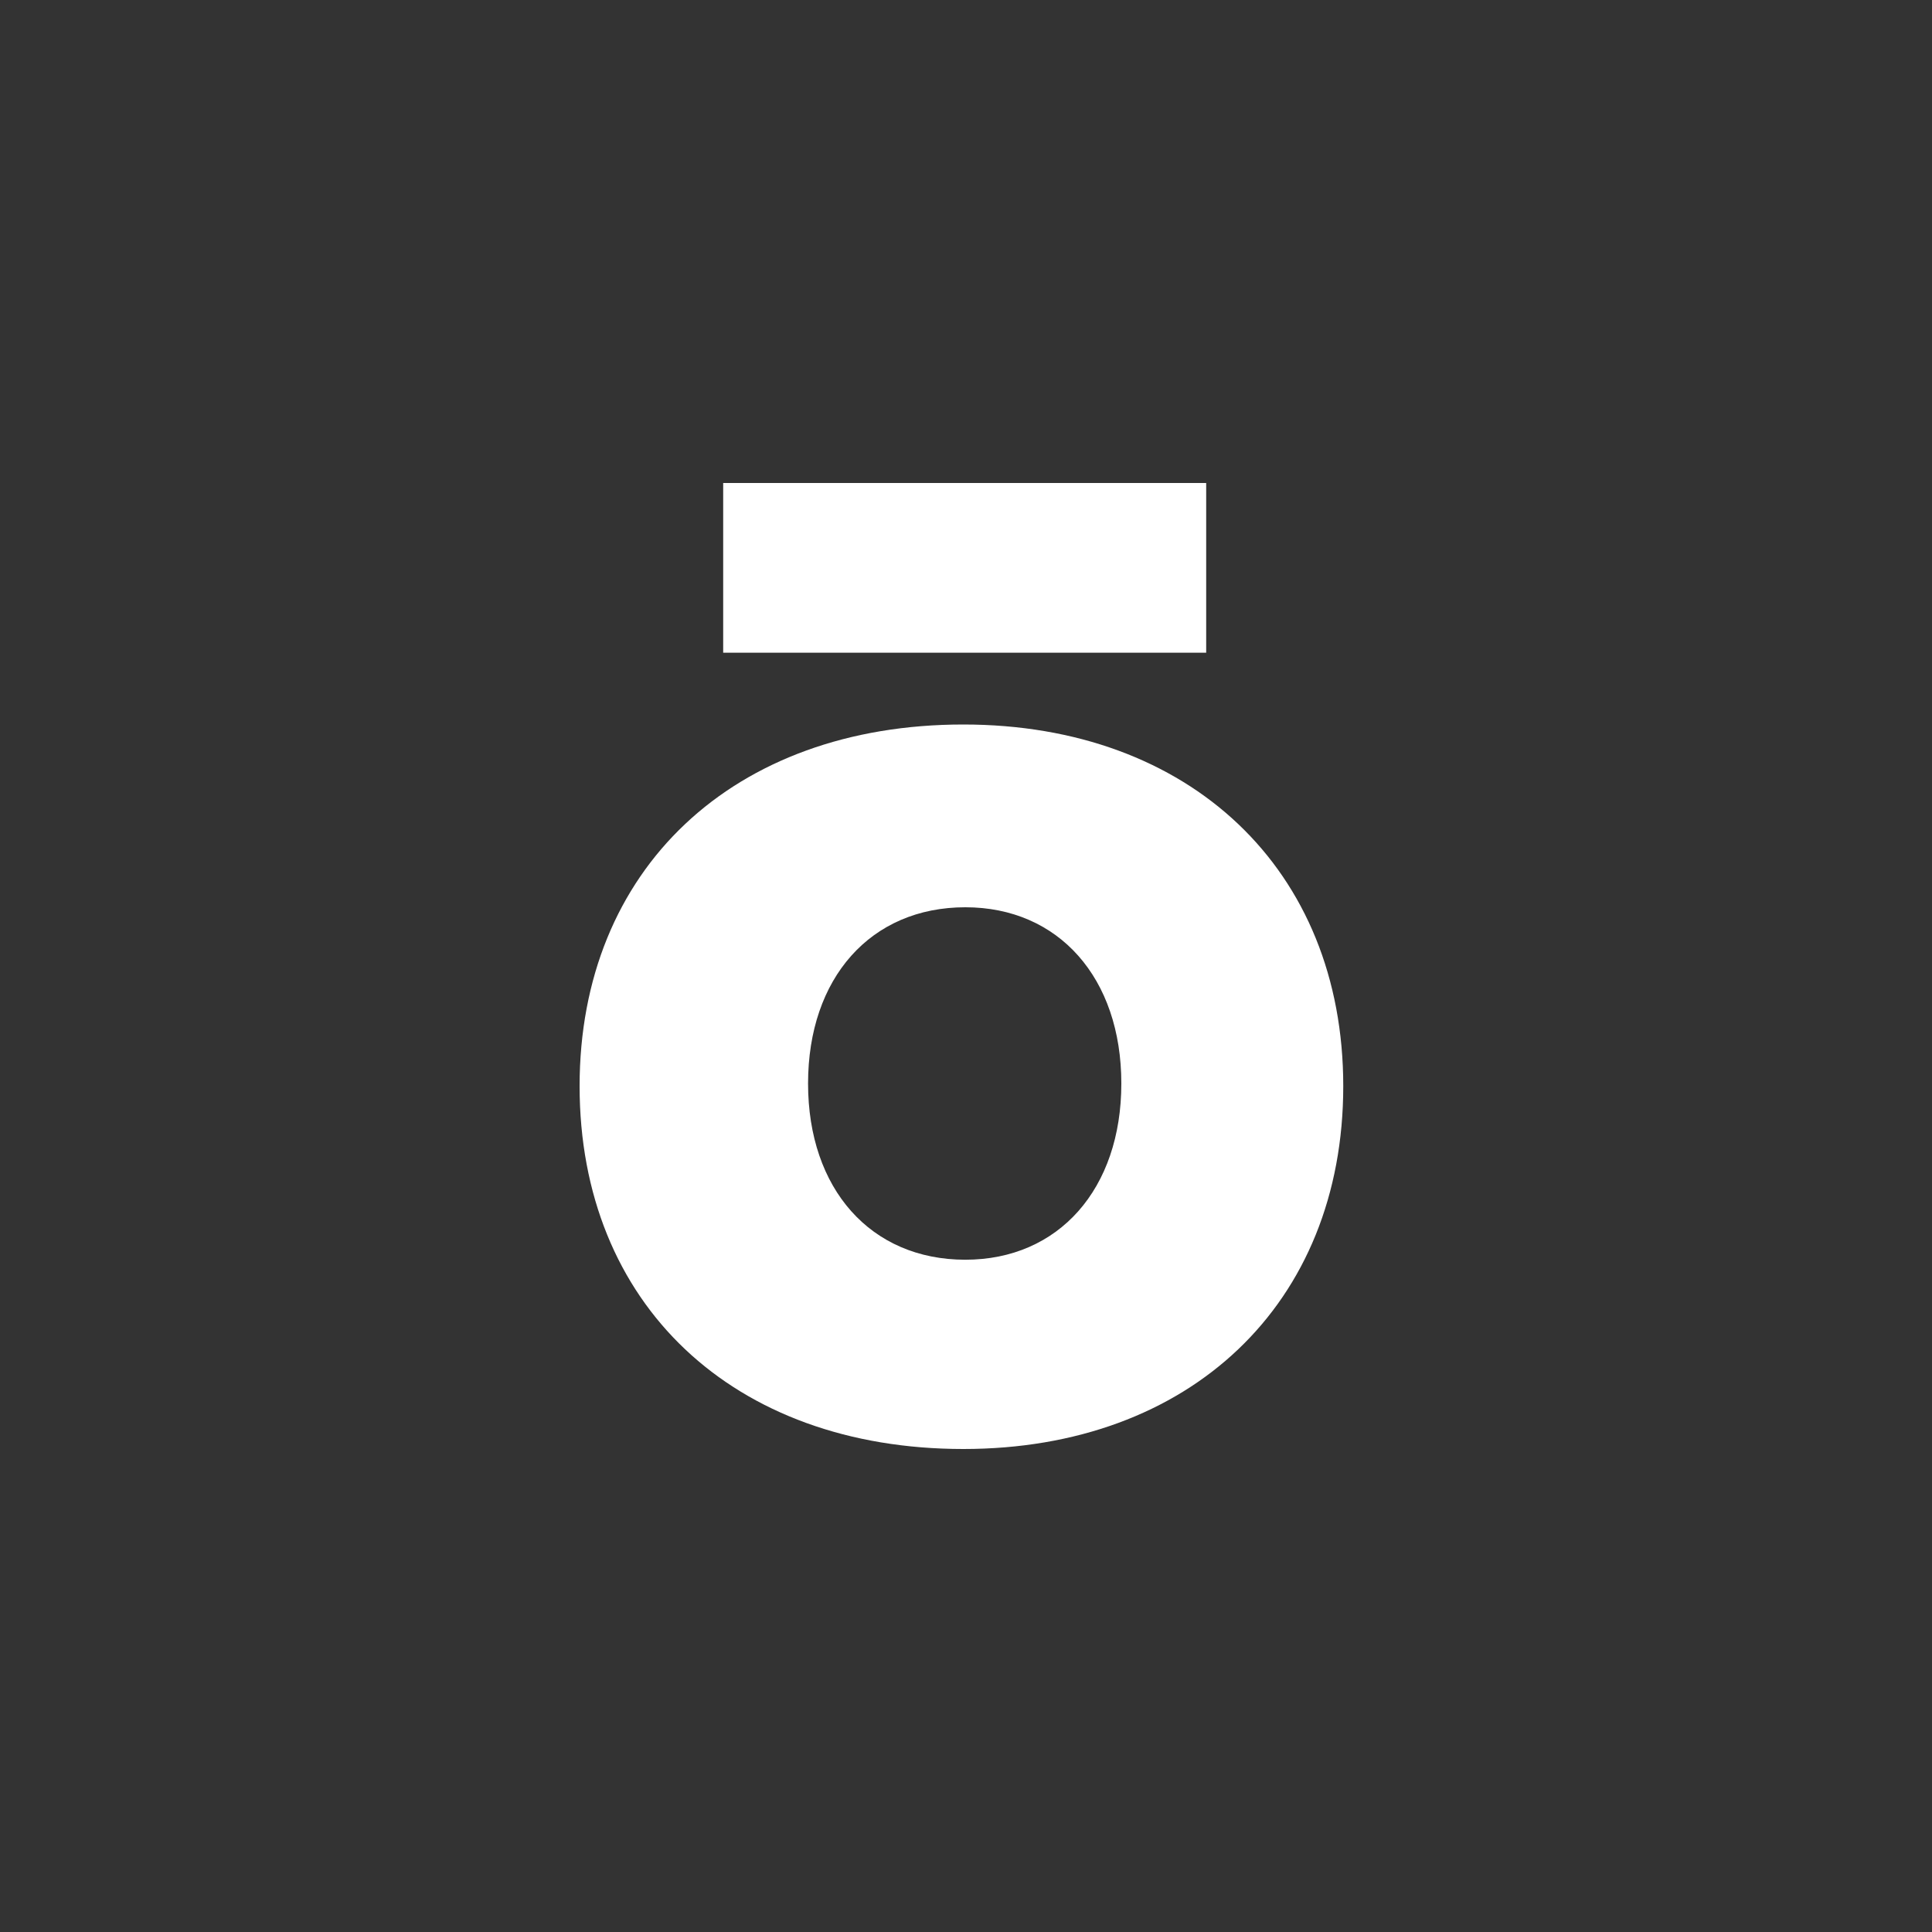<?xml version="1.0" encoding="UTF-8"?>
<svg width="60px" height="60px" viewBox="0 0 60 60" version="1.1" xmlns="http://www.w3.org/2000/svg" xmlns:xlink="http://www.w3.org/1999/xlink">
    <rect x="0" y="0" width="60" height="60" fill="#333333" stroke="none"/>
    <!-- Generator: Sketch 52.6 (67491) - http://www.bohemiancoding.com/sketch -->
    <title>Custom Preset 3</title>
    <desc>Created with Sketch.</desc>
    <g id="Custom-Preset-3" stroke="none" stroke-width="1" fill="none" fill-rule="evenodd">
        <path d="M22.459,20.27 L22.459,15 L37.459,15 L37.459,20.27 L22.459,20.27 Z M29.918,45 C22.767,45 18,40.5 18,33.73 C18,27 22.767,22.5 29.918,22.5 C36.949,22.5 41.716,27 41.716,33.73 C41.716,40.5 36.949,45 29.918,45 Z M29.979,39.122 C32.878,39.122 34.824,36.924 34.824,33.649 C34.824,30.373 32.878,28.176 29.979,28.176 C27.041,28.176 25.095,30.373 25.095,33.649 C25.095,36.924 27.041,39.122 29.979,39.122 Z" id="ō" fill="#FFFFFF"></path>
    </g>
</svg>